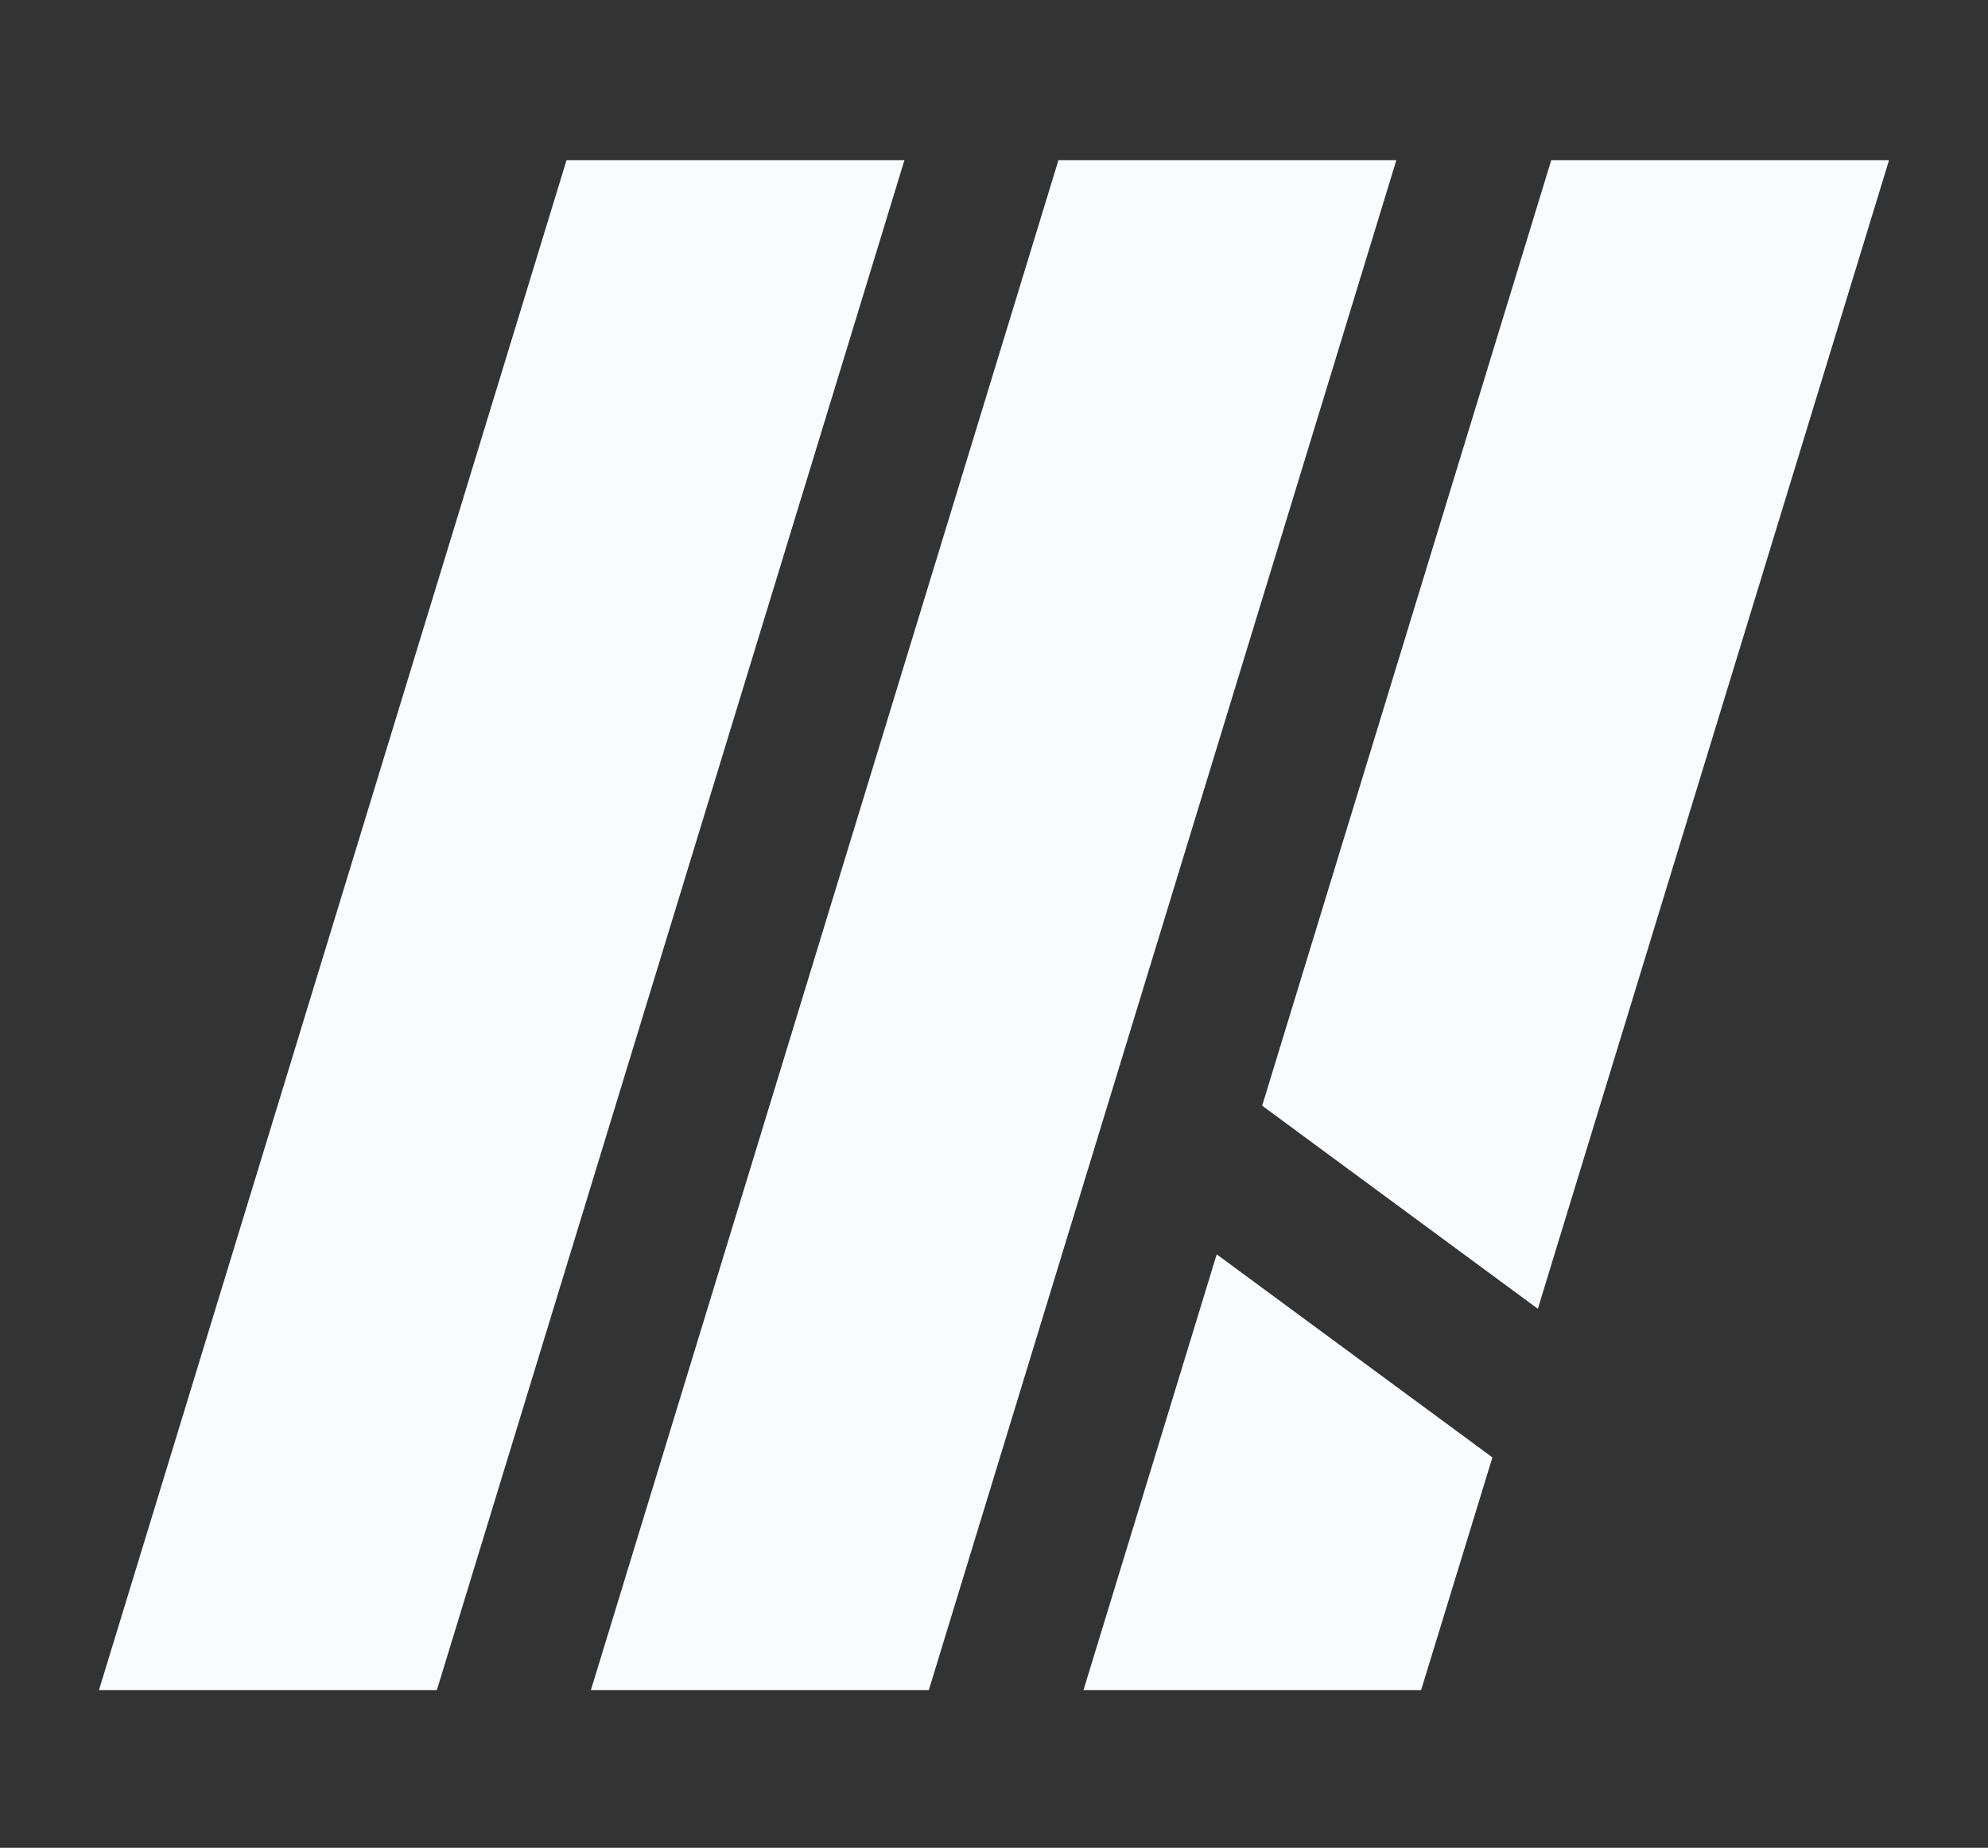 <svg xmlns="http://www.w3.org/2000/svg" id="Layer_1" viewBox="0 0 502.43 467"><rect x="0" y="0" width="502.43" height="467" fill="#333333" stroke="none"/><defs><style>      .cls-1 {        fill: #f9fcff;        fill-rule: evenodd;      }    </style></defs><polygon class="cls-1" points="234.74 427.15 352.9 40.48 267.5 40.48 149.34 427.15 234.74 427.15"></polygon><polygon class="cls-1" points="110.41 427.15 228.58 40.48 143.18 40.48 25.01 427.15 110.41 427.15"></polygon><polygon class="cls-1" points="377.18 368.34 359.16 427.15 273.83 427.15 307.5 317.02 377.18 368.34"></polygon><polygon class="cls-1" points="477.42 40.48 388.66 330.78 318.99 279.45 392.05 40.48 477.42 40.48"></polygon></svg>